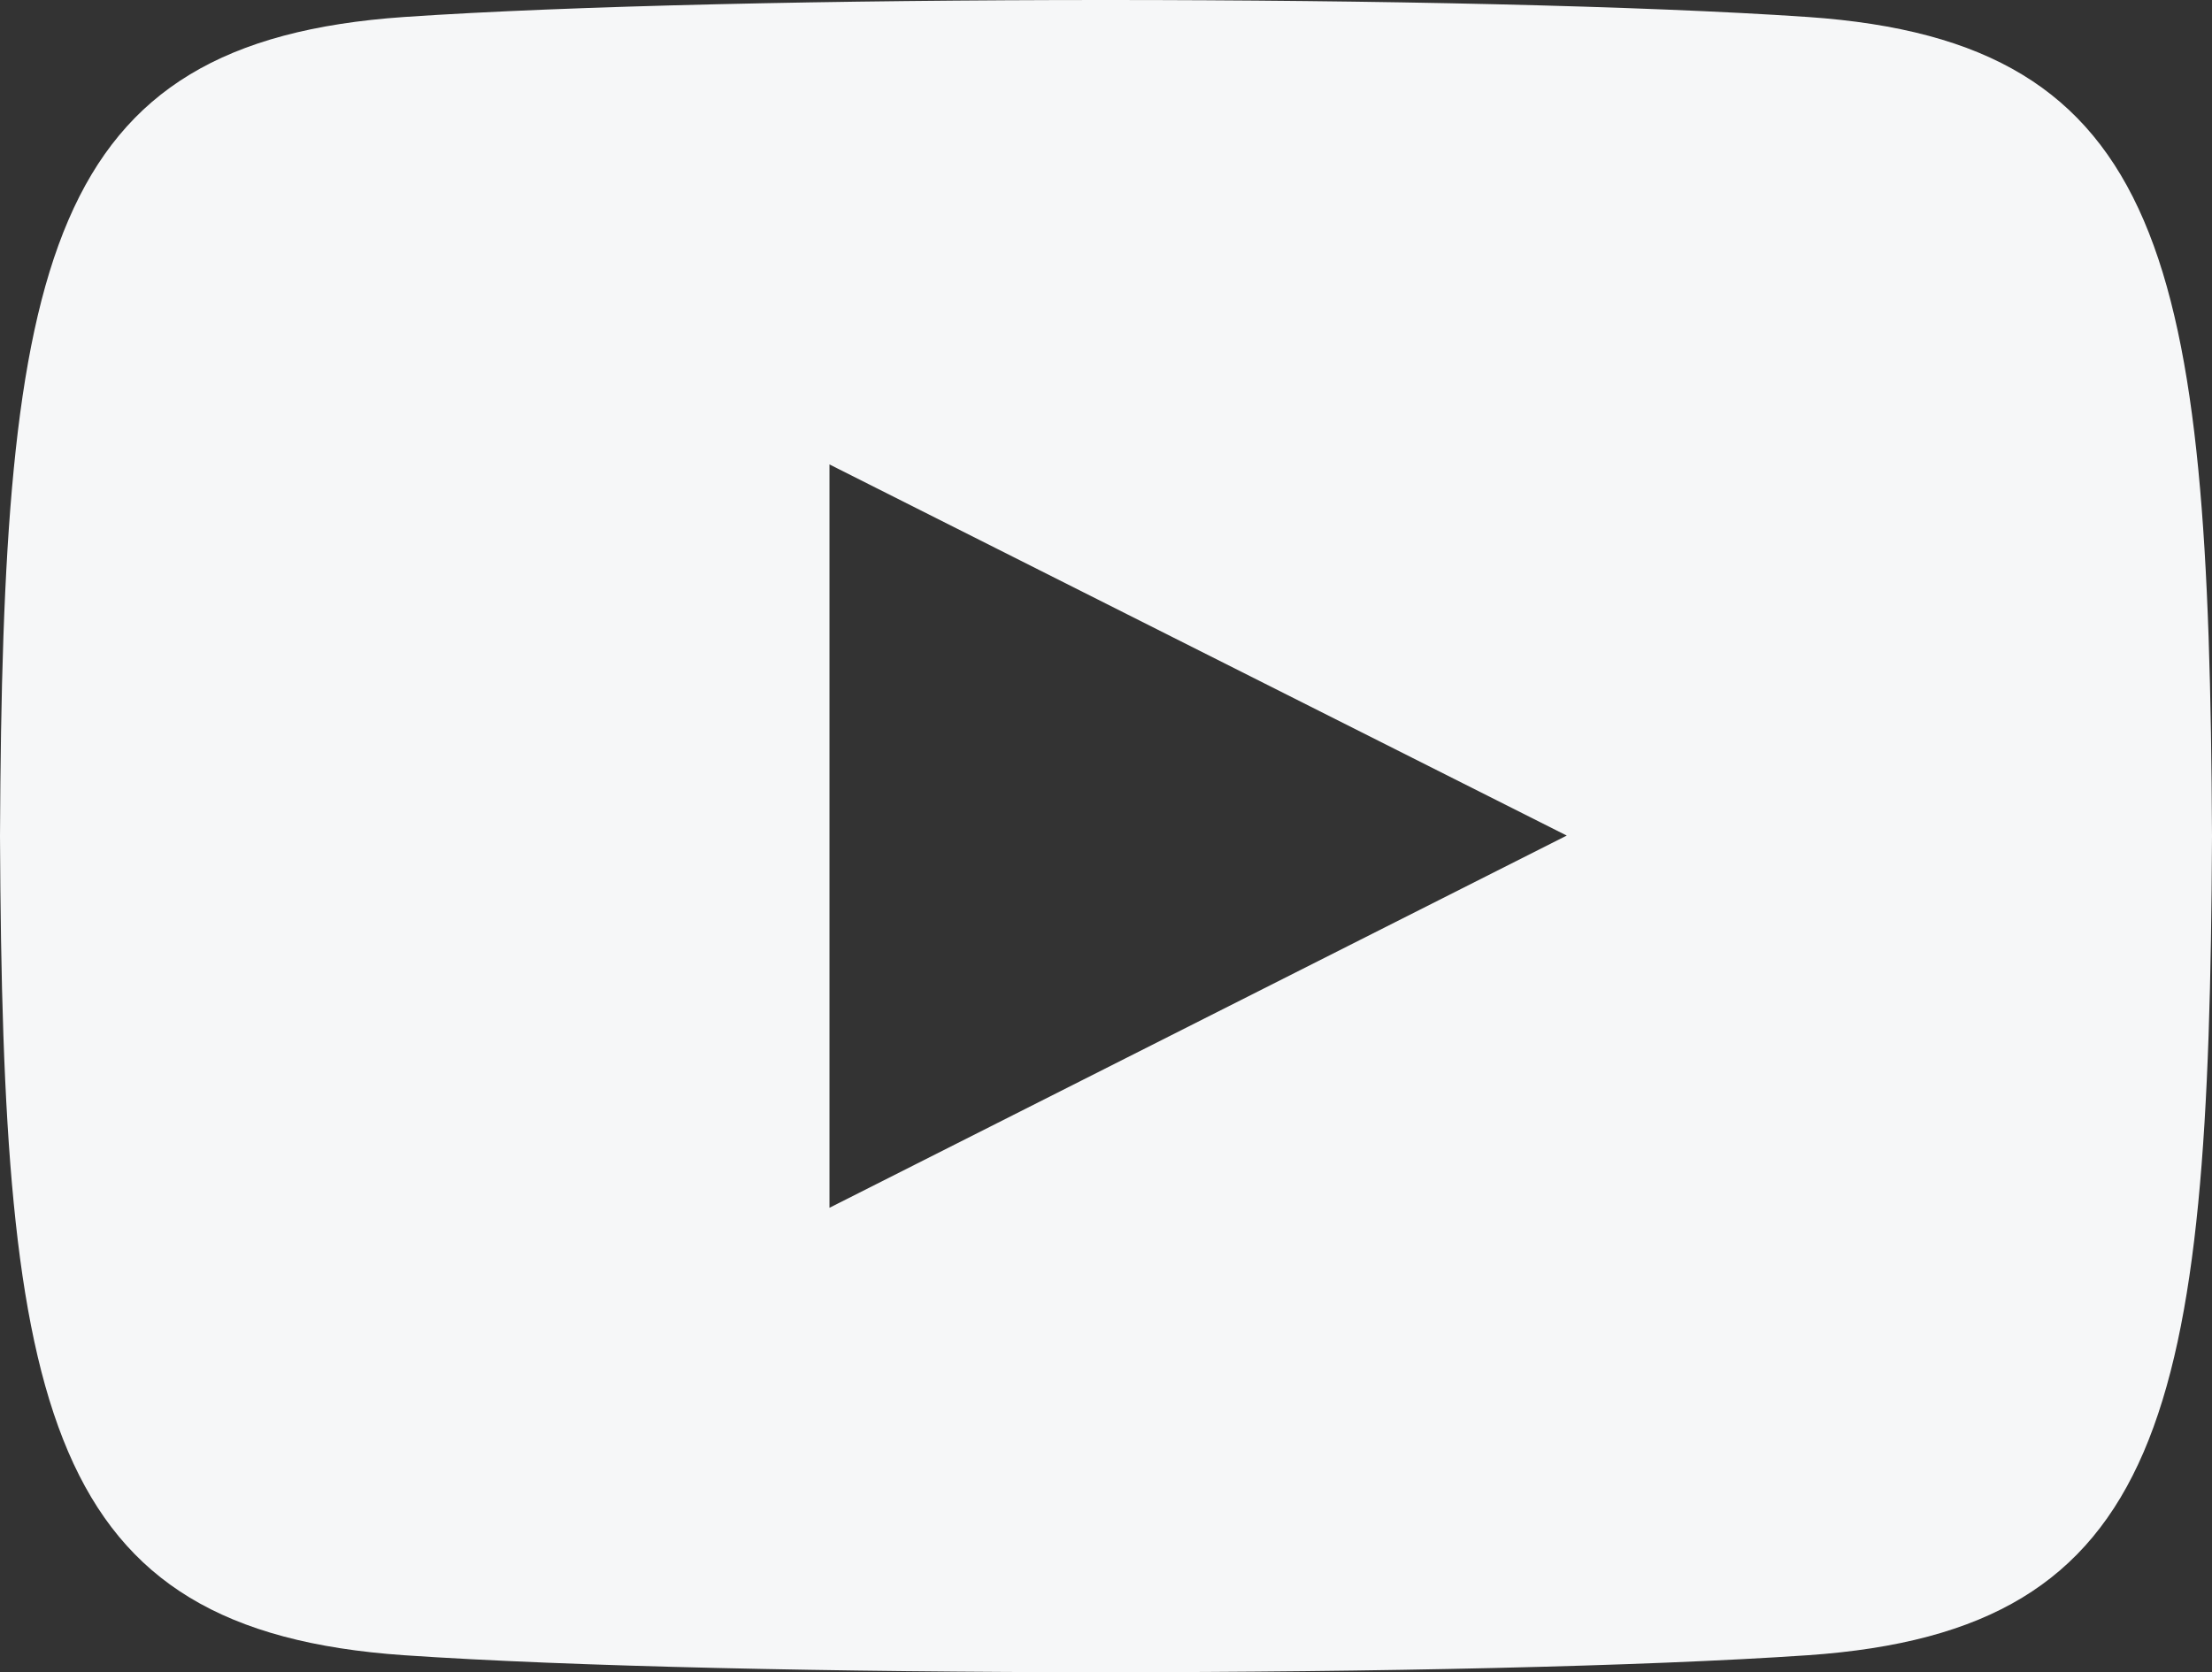 <svg width="82" height="62" xmlns="http://www.w3.org/2000/svg" xmlns:xlink="http://www.w3.org/1999/xlink" xml:space="preserve" overflow="hidden"><rect width="100%" height="100%" fill="#333333" stroke="none"/><defs><clipPath id="clip0"><rect x="4091" y="2205" width="82" height="62"/></clipPath></defs><g clip-path="url(#clip0)" transform="translate(-4091 -2205)"><path d="M4158.02 2205.63C4145.7 2204.79 4118.28 2204.79 4105.98 2205.63 4092.67 2206.55 4091.1 2214.66 4091 2236 4091.1 2257.3 4092.65 2265.45 4105.98 2266.37 4118.28 2267.21 4145.7 2267.21 4158.02 2266.37 4171.33 2265.45 4172.9 2257.34 4173 2236 4172.9 2214.7 4171.35 2206.55 4158.02 2205.63ZM4121.75 2249.78 4121.75 2222.22 4149.08 2235.98 4121.75 2249.78Z" fill="#F6F7F8" fill-rule="evenodd"/></g></svg>